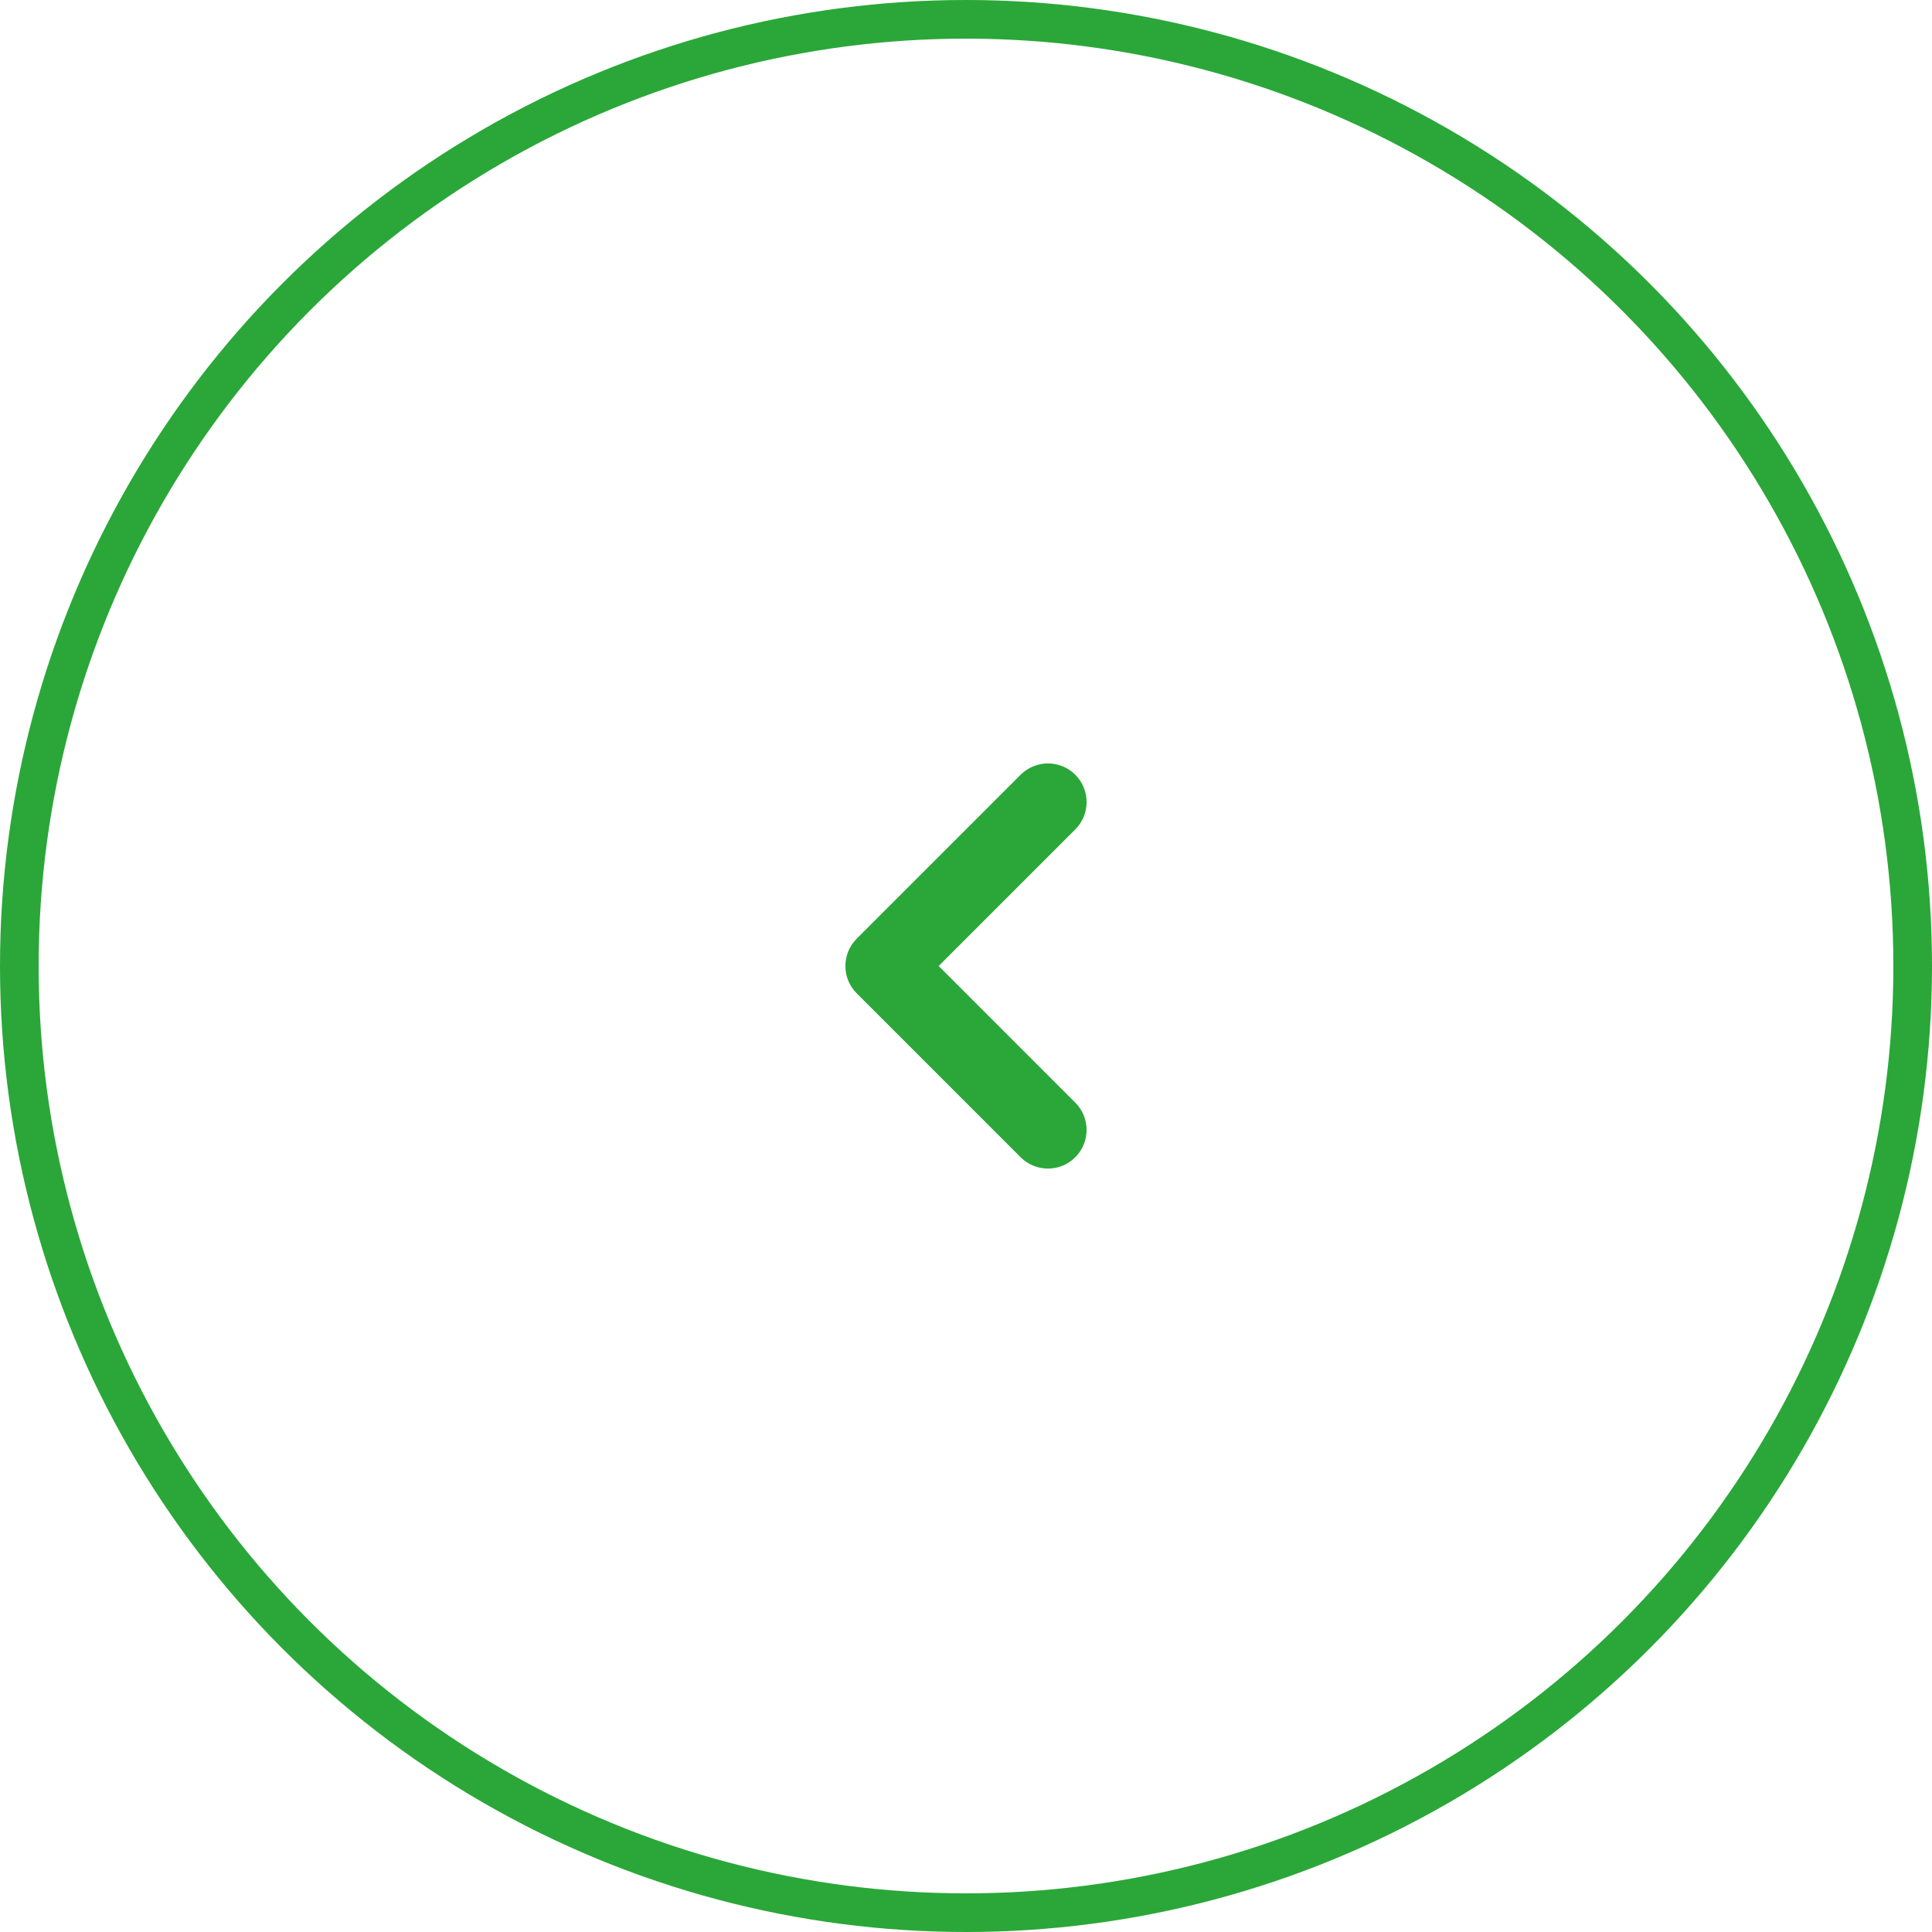 <svg width="50" height="50" viewBox="0 0 50 50" fill="none" xmlns="http://www.w3.org/2000/svg">
<circle cx="25" cy="25" r="24.5" stroke="#2AA738"/>
<path fill-rule="evenodd" clip-rule="evenodd" d="M26.414 29.95C26.805 30.34 27.438 30.34 27.828 29.95C28.219 29.559 28.219 28.926 27.828 28.536L24.293 25L27.828 21.465C28.219 21.074 28.219 20.441 27.828 20.05C27.438 19.66 26.804 19.66 26.414 20.05L22.171 24.293L22.171 24.293C21.781 24.684 21.781 25.317 22.171 25.707C22.176 25.712 22.18 25.716 22.184 25.72L26.414 29.95Z" fill="#2AA738"/>
</svg>
